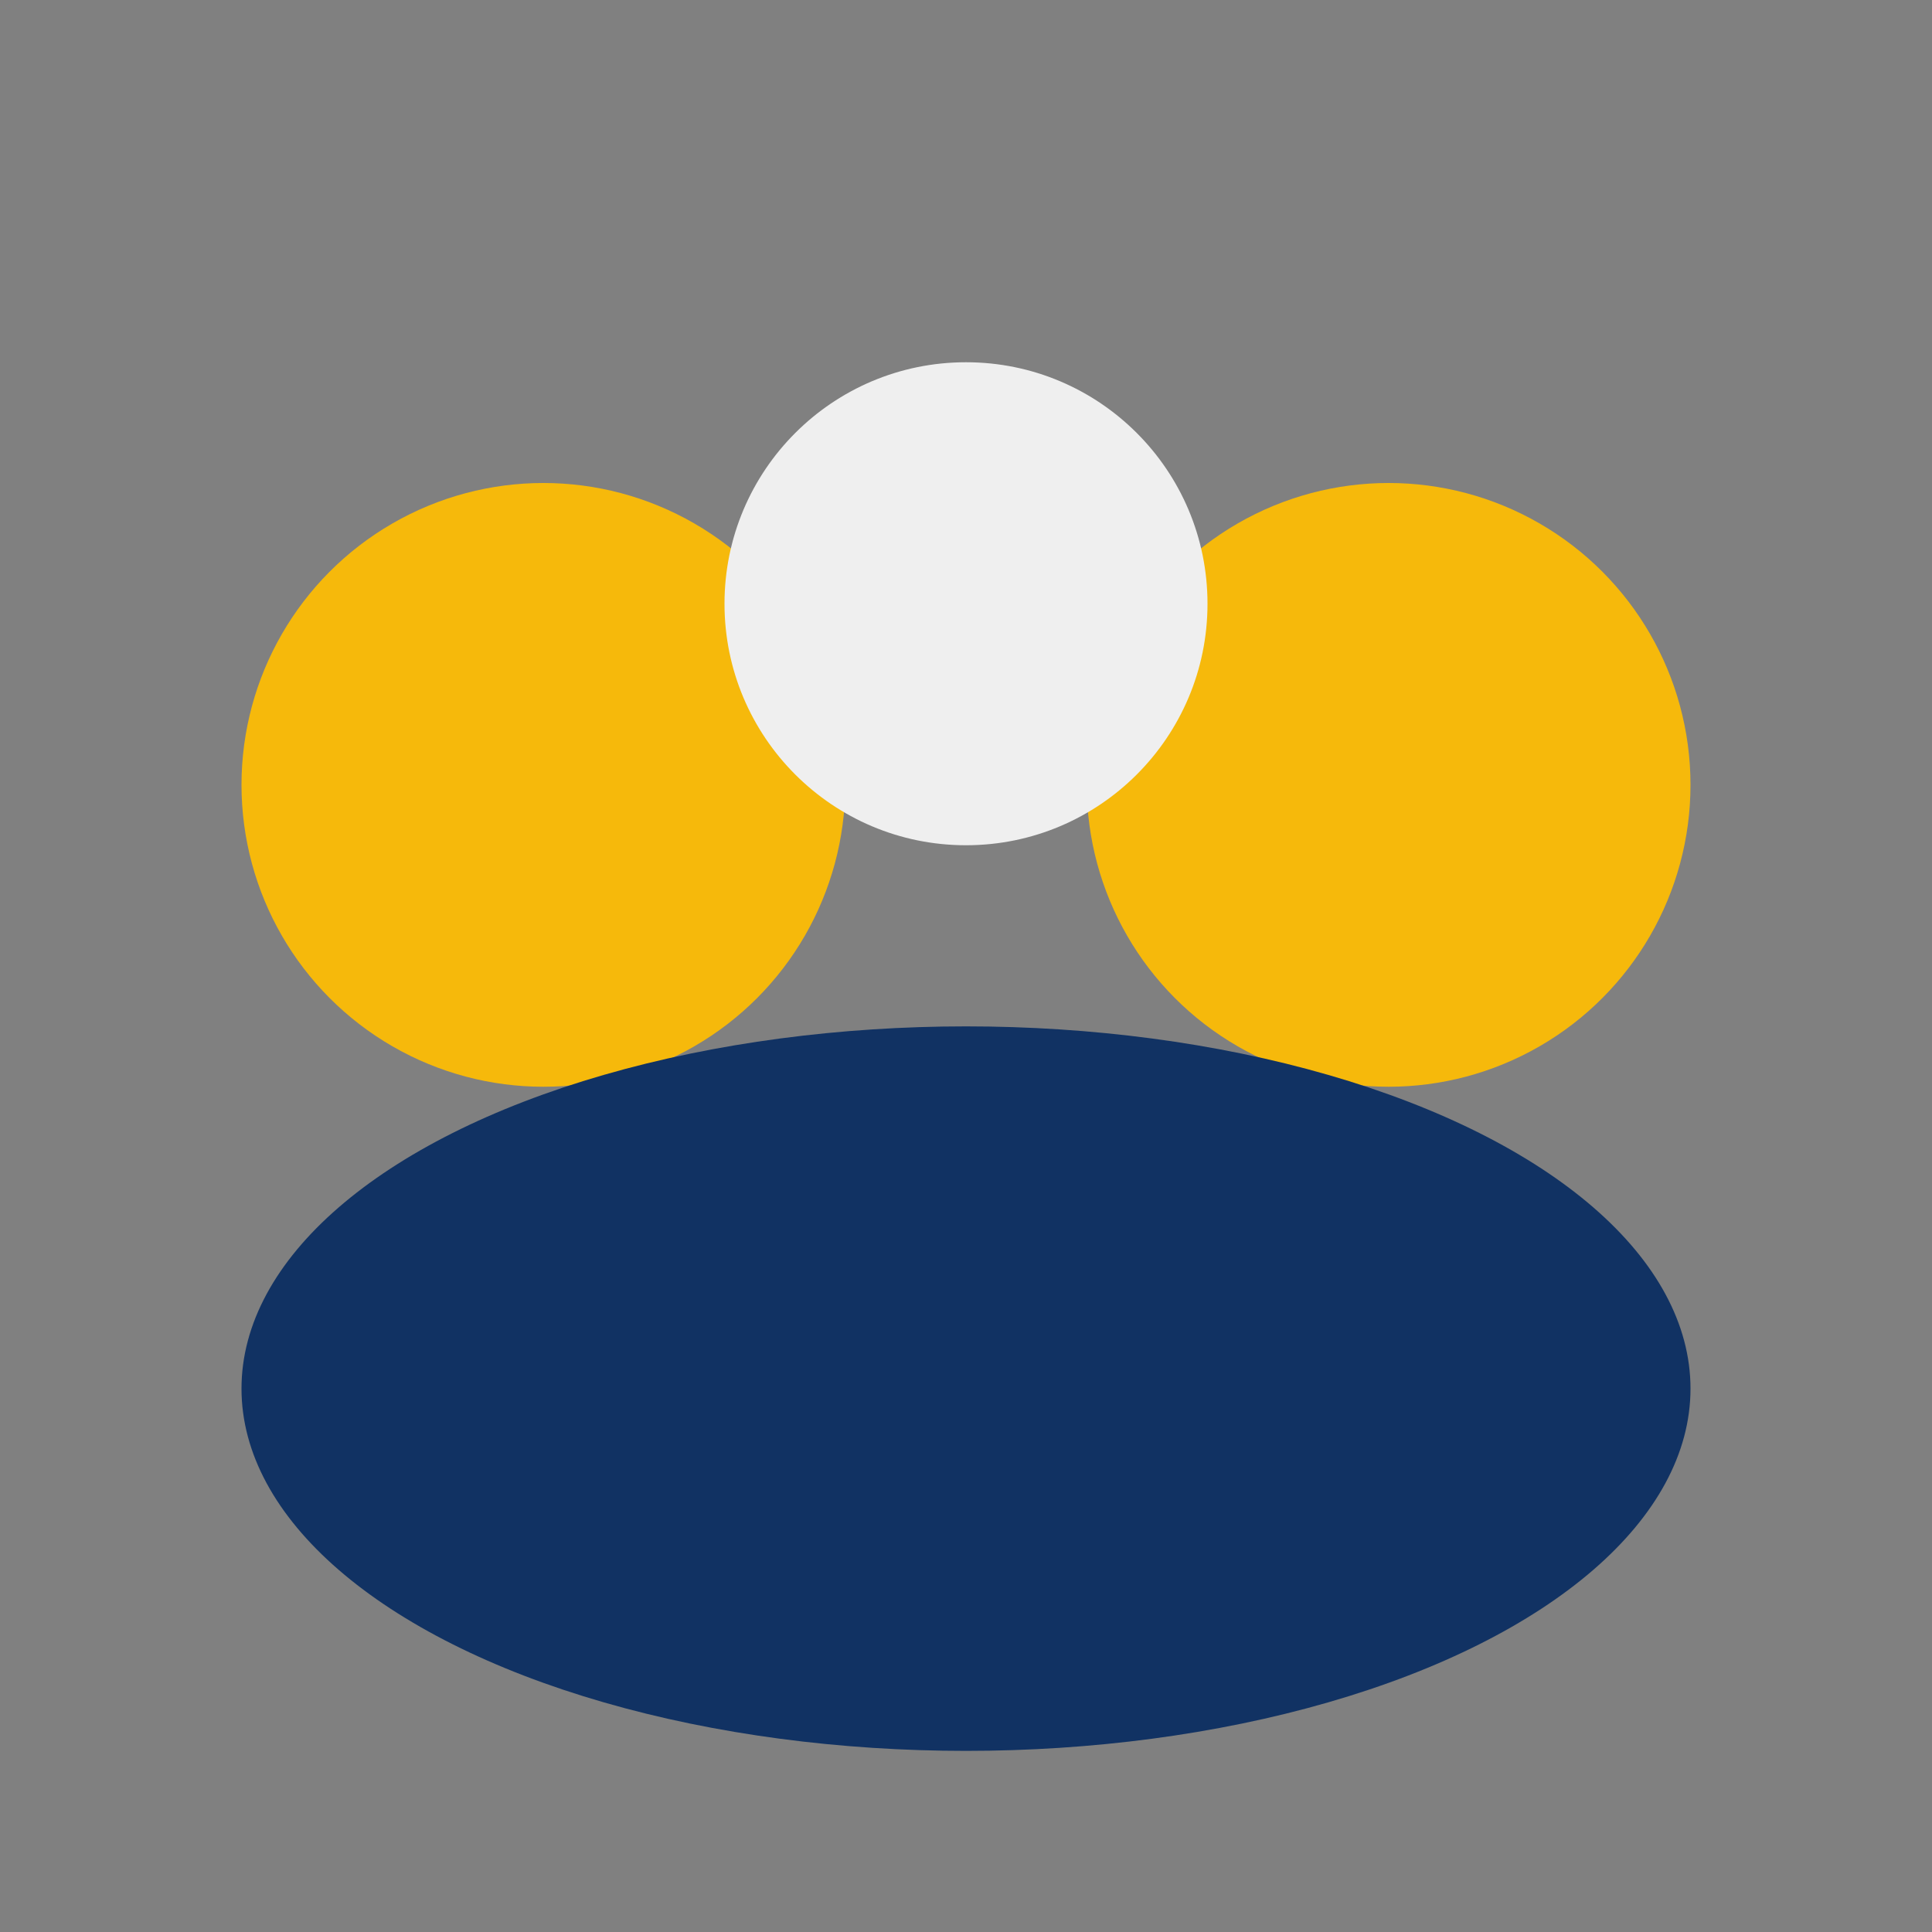 <?xml version="1.0" encoding="UTF-8"?>
<svg xmlns="http://www.w3.org/2000/svg" viewBox="0 0 32 32" width="32" height="32"><rect x="0" y="0" width="32" height="32" fill="#808080" stroke="none"/><circle cx="9" cy="13" r="5" fill="#F6B90B"/><circle cx="23" cy="13" r="5" fill="#F6B90B"/><ellipse cx="16" cy="23" rx="12" ry="6" fill="#113263"/><circle cx="16" cy="10" r="4" fill="#EFEFEF"/></svg>